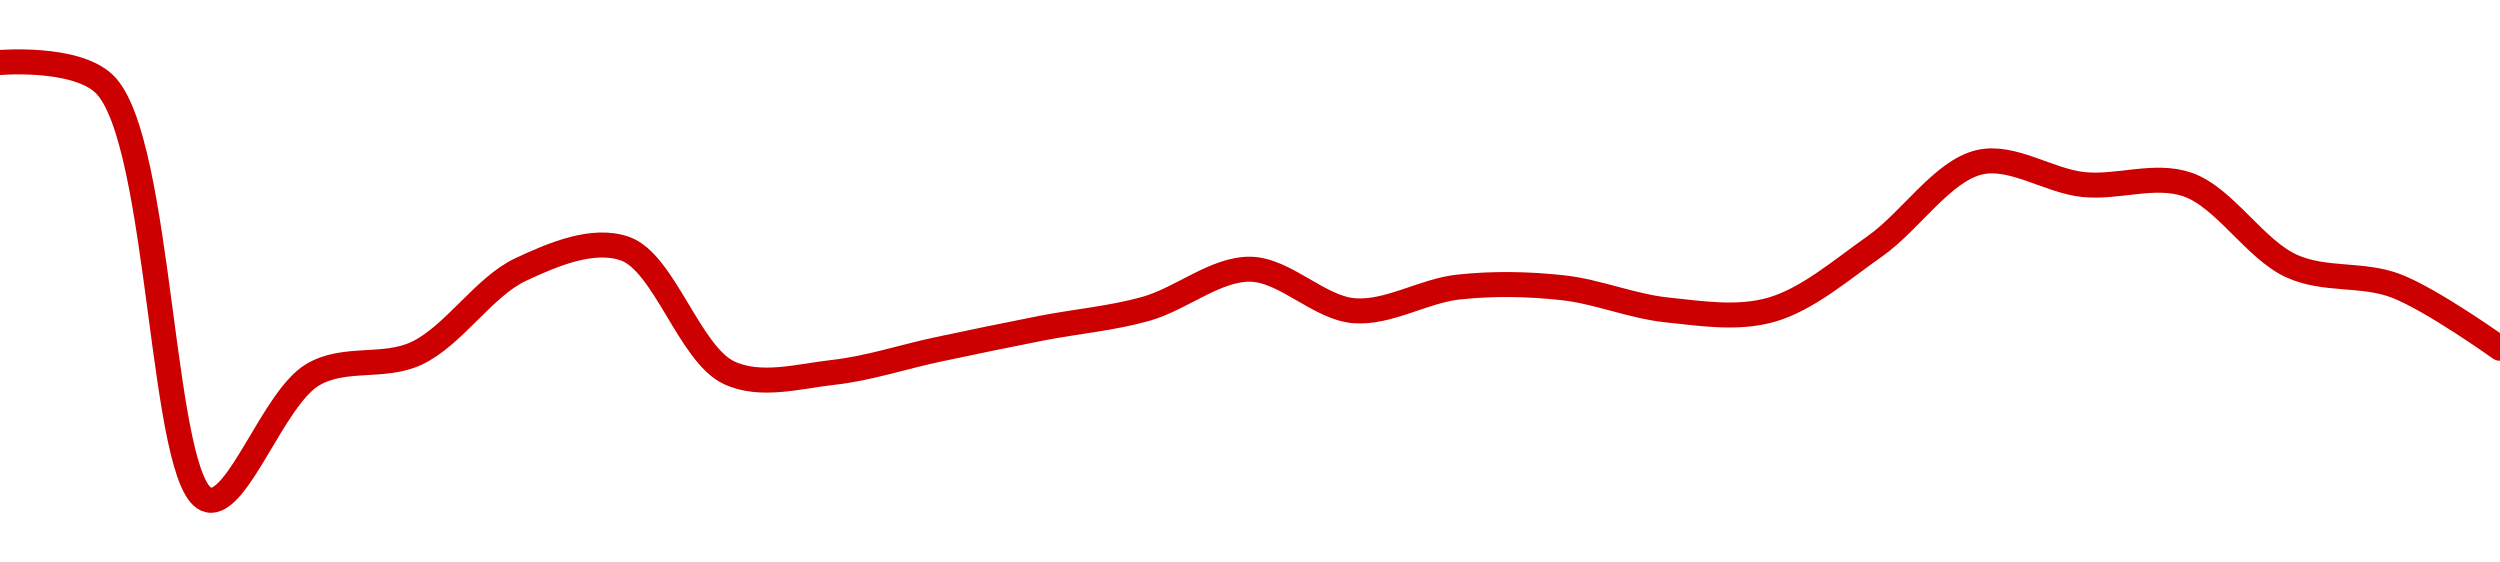 <!-- series1d: [0.158196,0.158093,0.156088,0.156691,0.156795,0.157199,0.157299,0.156701,0.156703,0.156813,0.156916,0.157009,0.1572,0.157,0.157114,0.157111,0.157004,0.157004,0.157311,0.157715,0.157608,0.157608,0.157215,0.15712,0.156819] -->

<svg width="200" height="45" viewBox="0 0 200 45" xmlns="http://www.w3.org/2000/svg">
  <defs>
    <linearGradient id="grad-area" x1="0" y1="0" x2="0" y2="1">
      <stop offset="0%" stop-color="rgba(255,82,82,.2)" />
      <stop offset="100%" stop-color="rgba(0,0,0,0)" />
    </linearGradient>
  </defs>

  <path d="M0,5C0,5,6.019,4.493,8.333,6.71C12.981,11.163,12.818,39.121,16.667,40C19.038,40.541,21.858,31.874,25,29.988C27.54,28.464,30.697,29.506,33.333,28.261C36.289,26.866,38.71,22.936,41.667,21.554C44.302,20.322,47.459,19,50,19.893C53.139,20.996,55.174,28.357,58.333,29.822C60.866,30.997,63.905,30.094,66.667,29.789C69.461,29.481,72.22,28.552,75,27.963C77.776,27.374,80.553,26.795,83.333,26.252C86.109,25.711,88.923,25.478,91.667,24.708C94.481,23.919,97.226,21.515,100,21.537C102.782,21.559,105.521,24.638,108.333,24.858C111.078,25.072,113.871,23.27,116.667,22.965C119.427,22.664,122.237,22.715,125,23.015C127.793,23.318,130.54,24.497,133.333,24.791C136.096,25.082,138.991,25.545,141.667,24.791C144.564,23.975,147.282,21.607,150,19.694C152.844,17.692,155.379,13.69,158.333,12.986C160.97,12.358,163.873,14.468,166.667,14.763C169.429,15.054,172.369,13.855,175,14.763C177.965,15.785,180.384,19.951,183.333,21.288C185.974,22.485,188.977,21.842,191.667,22.865C194.546,23.961,200,27.863,200,27.863"
        fill="none"
        stroke="#CC0000"
        stroke-width="2"
        stroke-linejoin="round"
        stroke-linecap="round"
        />
</svg>
